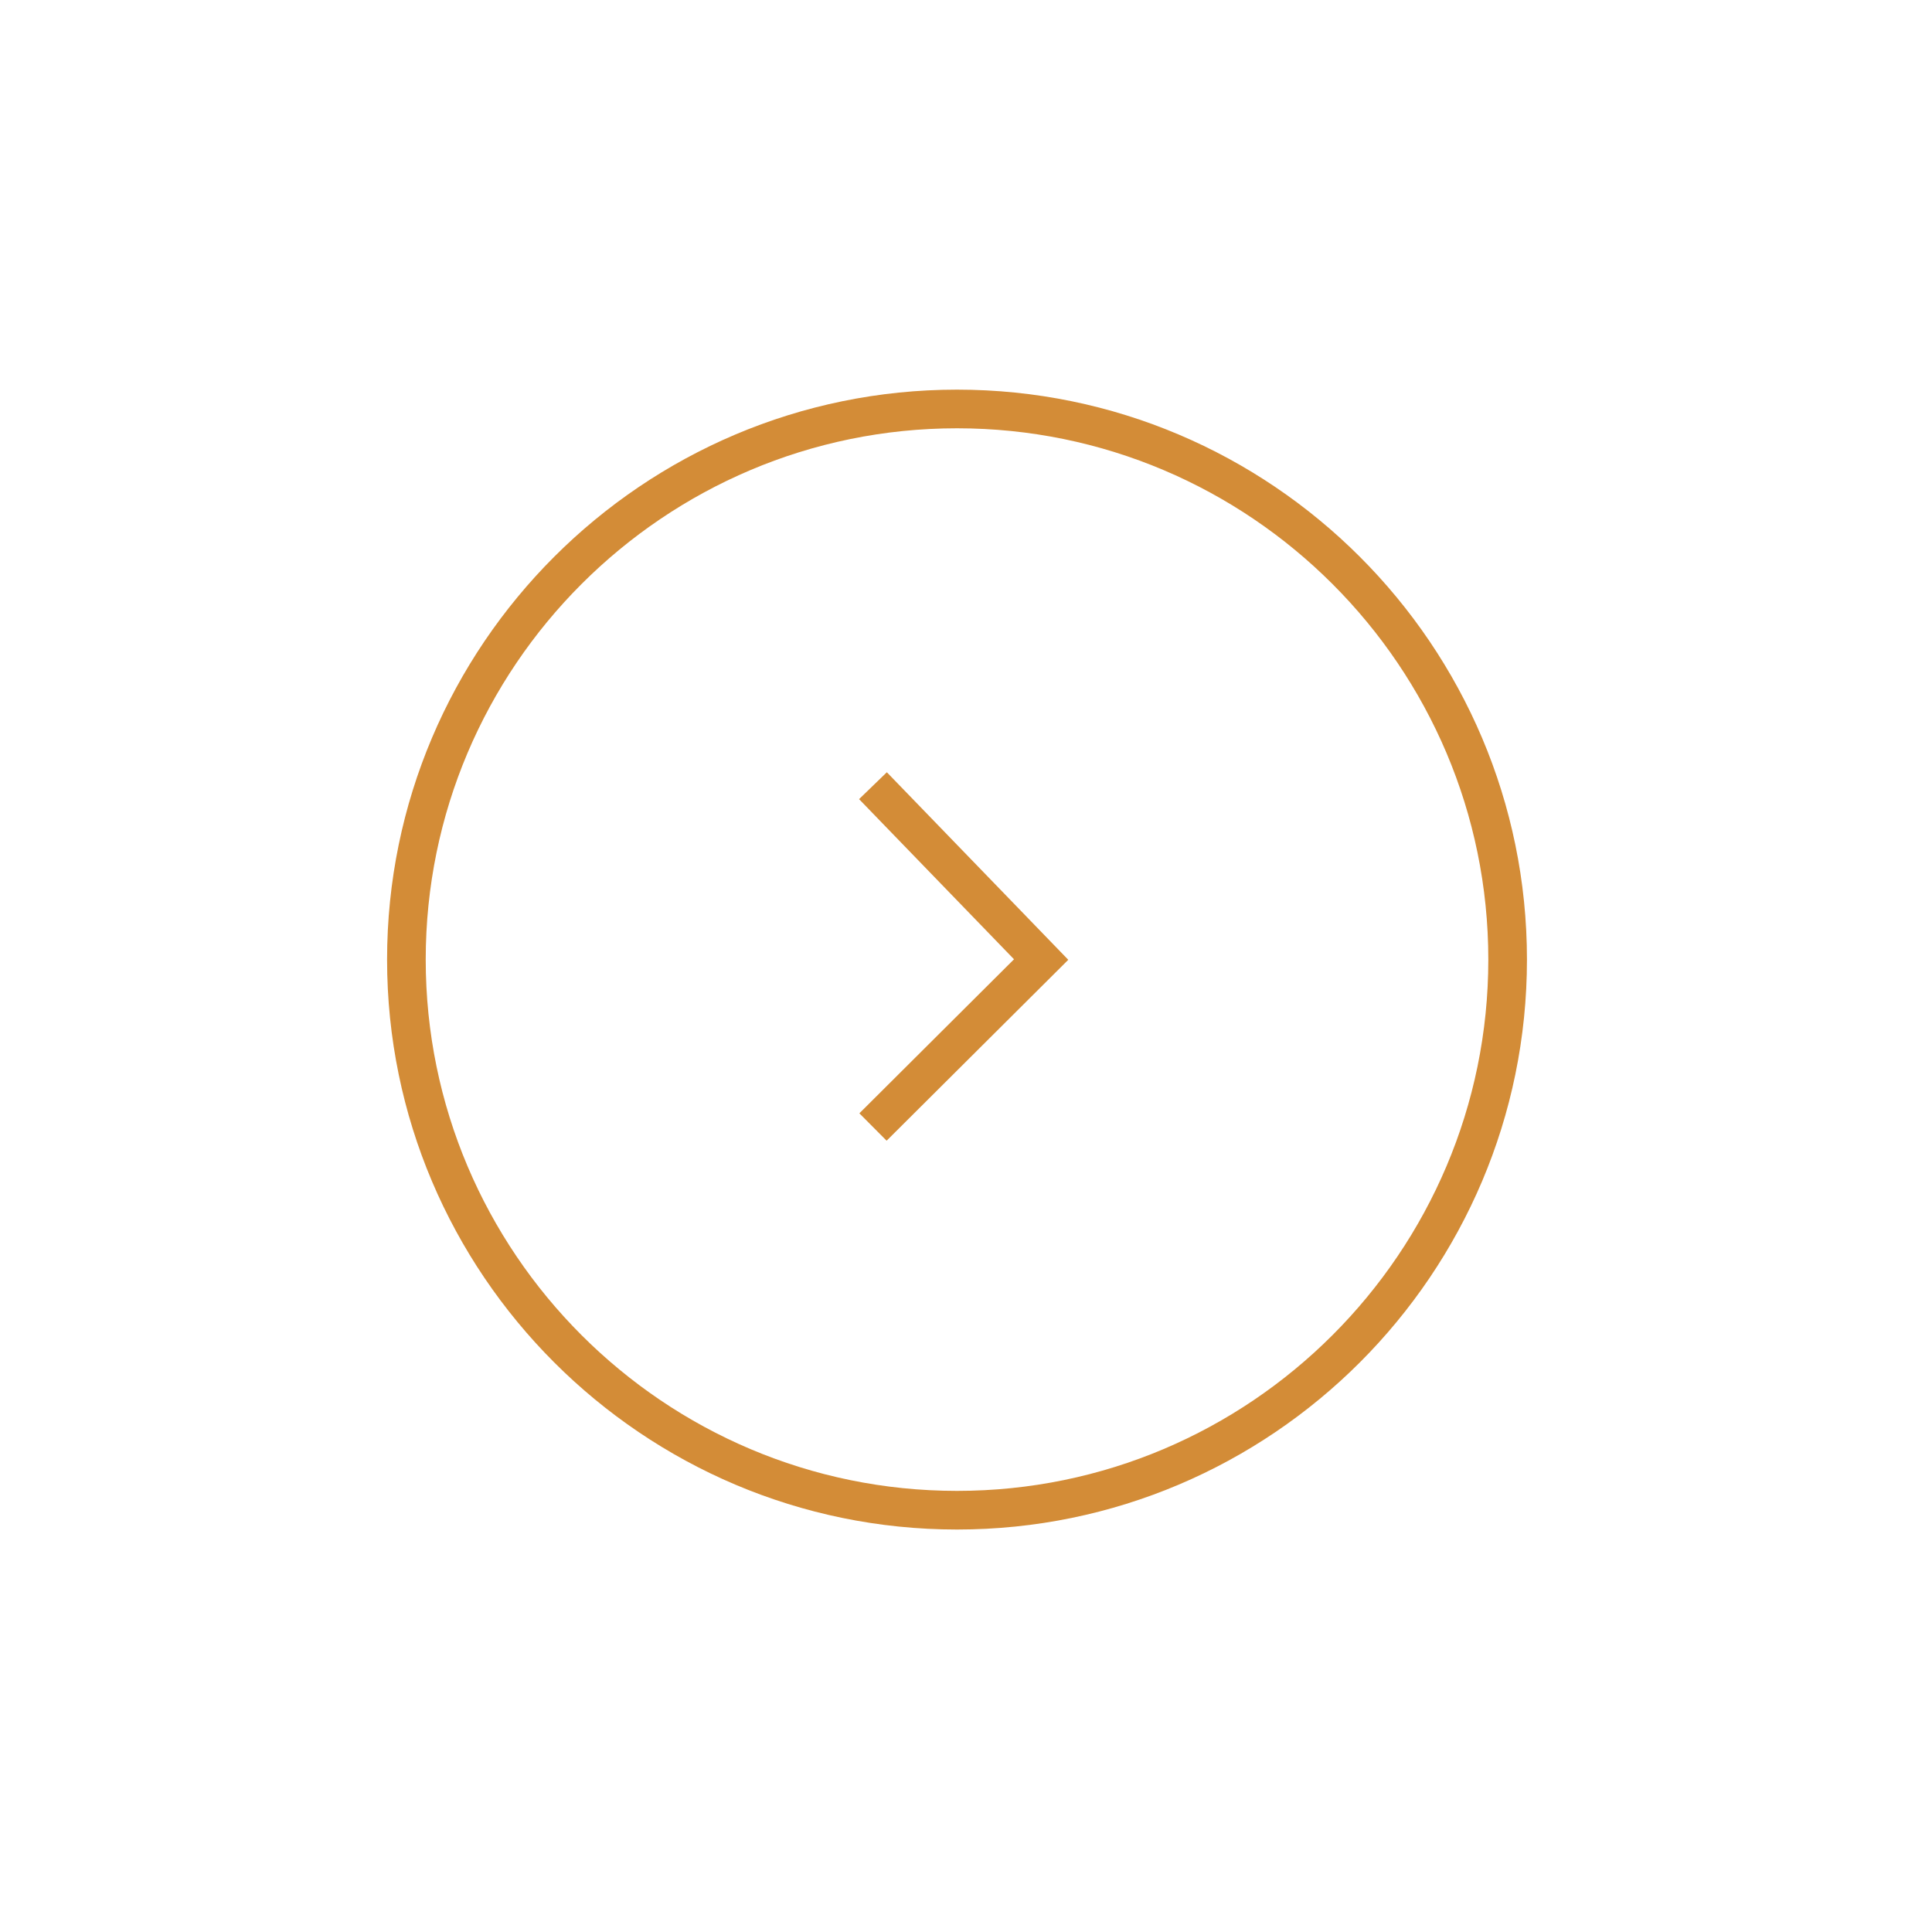 <?xml version="1.0" encoding="UTF-8"?> <svg xmlns="http://www.w3.org/2000/svg" viewBox="0 0 100 100" fill-rule="evenodd"><path d="m49.535 79.168c-16.266 0-29.5-13.234-29.5-29.5s13.234-29.5 29.5-29.5 29.5 13.234 29.5 29.5-13.23 29.5-29.5 29.5zm0-57c-15.164 0-27.5 12.336-27.5 27.5 0 15.164 12.336 27.5 27.5 27.5 15.164 0 27.5-12.336 27.5-27.5 0-15.164-12.336-27.5-27.5-27.5z" fill="#d38c37"></path><path d="m45.891 59.043-1.41-1.418 8.004-7.973-8.02-8.289 1.438-1.391 9.391 9.707z" fill="#d38c37"></path></svg> 